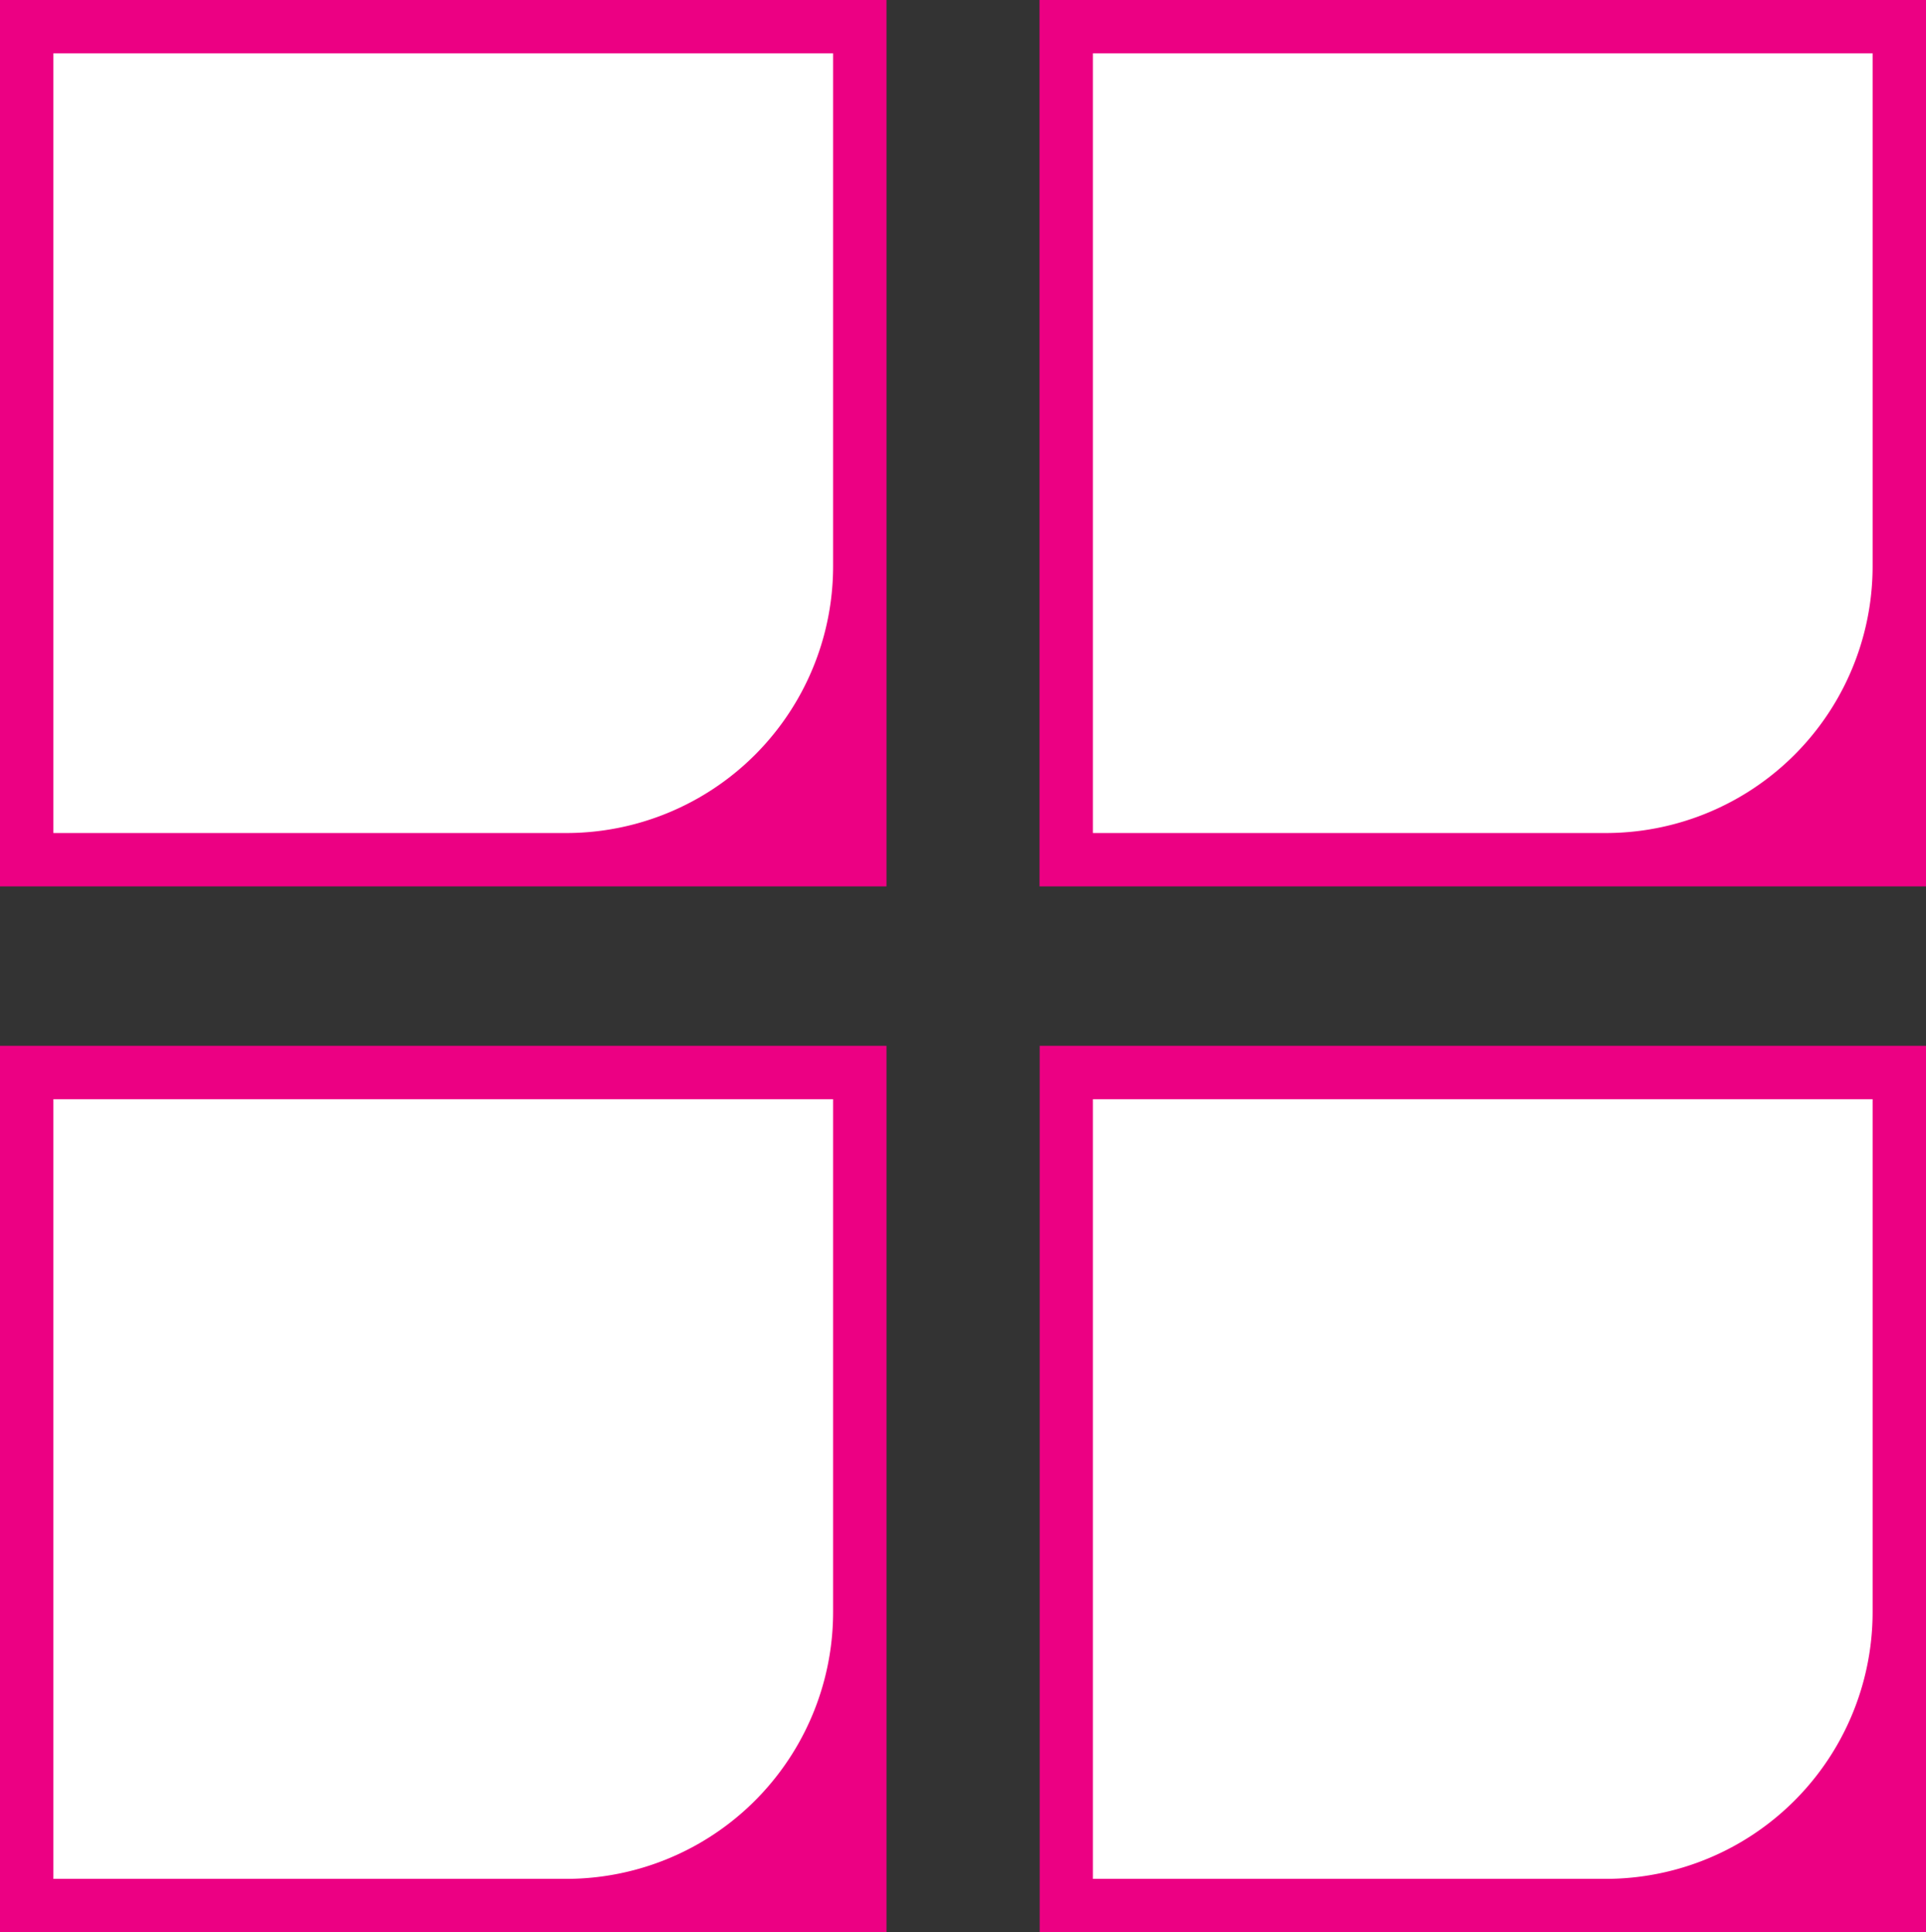 <svg xmlns="http://www.w3.org/2000/svg" viewBox="0 0 108.24 108.6"><rect x="0" y="0" width="108.24" height="108.6" fill="#333333" stroke="none"/><defs><style>.cls-1{fill:#fff;}.cls-2{fill:#ec0083;}</style></defs><g id="Layer_2" data-name="Layer 2"><g id="Layer_1-2" data-name="Layer 1"><path class="cls-1" d="M1.5,48.32V1.5H48.32V48.32H1.5Z"/><path class="cls-2" d="M47.81,49.82H0V0H49.82V49.82ZM3,46.82H31.82a15,15,0,0,0,15-15V3H3Z"/><path class="cls-1" d="M48.32,107.1H1.5V60.28H48.32V107.1Z"/><path class="cls-2" d="M47.81,108.6H0V58.78H49.82V108.6ZM3,105.6H31.82a15,15,0,0,0,15-15V61.78H3Z"/><path class="cls-1" d="M59.92,48.32V1.5h46.82V48.32H59.92Z"/><path class="cls-2" d="M106.23,49.82H58.42V0h49.82V49.82Zm-44.81-3H90.24a15,15,0,0,0,15-15V3H61.42Z"/><path class="cls-1" d="M106.74,107.1H59.92V60.28h46.82V107.1Z"/><path class="cls-2" d="M106.23,108.6H58.43V58.78h49.82V108.6Zm-44.81-3H90.24a15,15,0,0,0,15-15V61.78H61.42Z"/></g></g></svg>